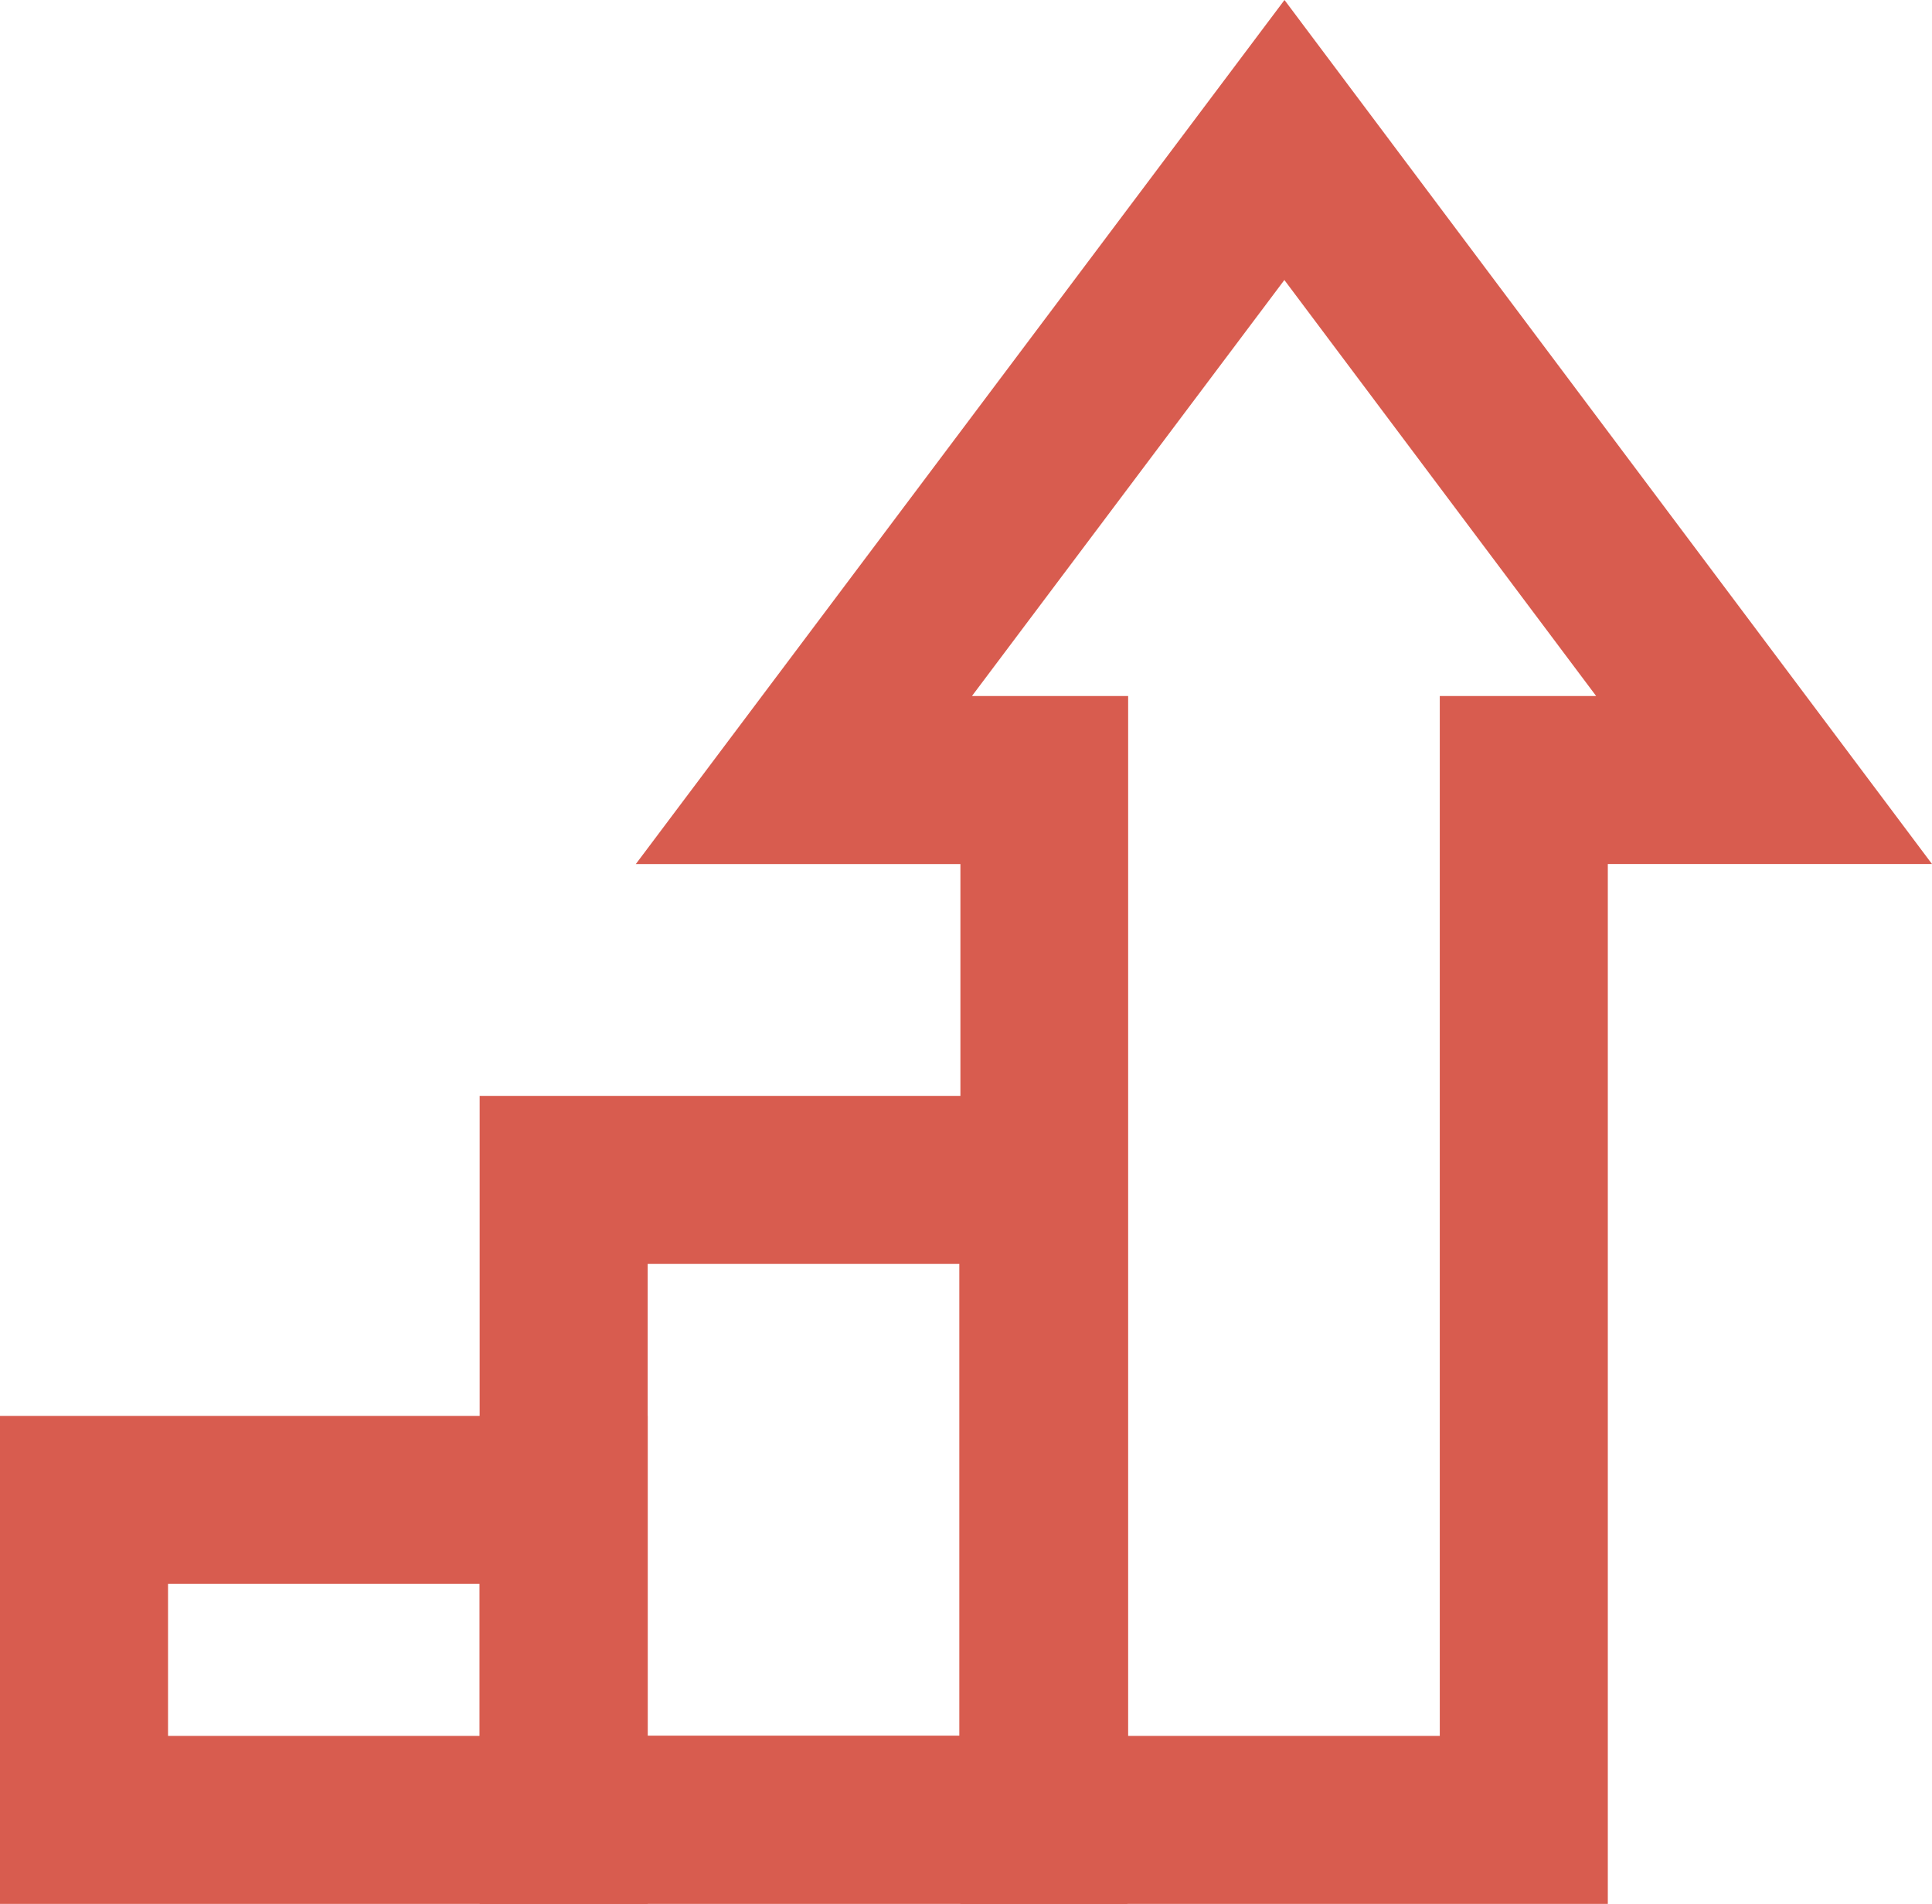 <svg xmlns="http://www.w3.org/2000/svg" width="33.516" height="33.032" viewBox="0 0 33.516 33.032">
  <g id="グループ_6653" data-name="グループ 6653" transform="translate(-0.5 -0.833)">
    <path id="長方形_2526" data-name="長方形 2526" d="M-1-1H10.236V7.467H-1ZM7.321,1.915H1.915V4.552H7.321Z" transform="translate(1.5 26.398)" fill="#d85c4f"/>
    <path id="長方形_2527" data-name="長方形 2527" d="M-1-1H10.236V13.019H-1ZM7.321,1.915H1.915V10.1H7.321Z" transform="translate(9.821 20.846)" fill="#d85c4f"/>
    <path id="パス_5091" data-name="パス 5091" d="M19.322.833l11.233,14.99H24.931V33.865H13.7V15.824H8.069Zm5.407,12.076L19.32,5.691,13.9,12.909H16.61V30.95h5.406V12.909Z" transform="translate(3.461)" fill="#d85c4f"/>
  </g>
</svg>
